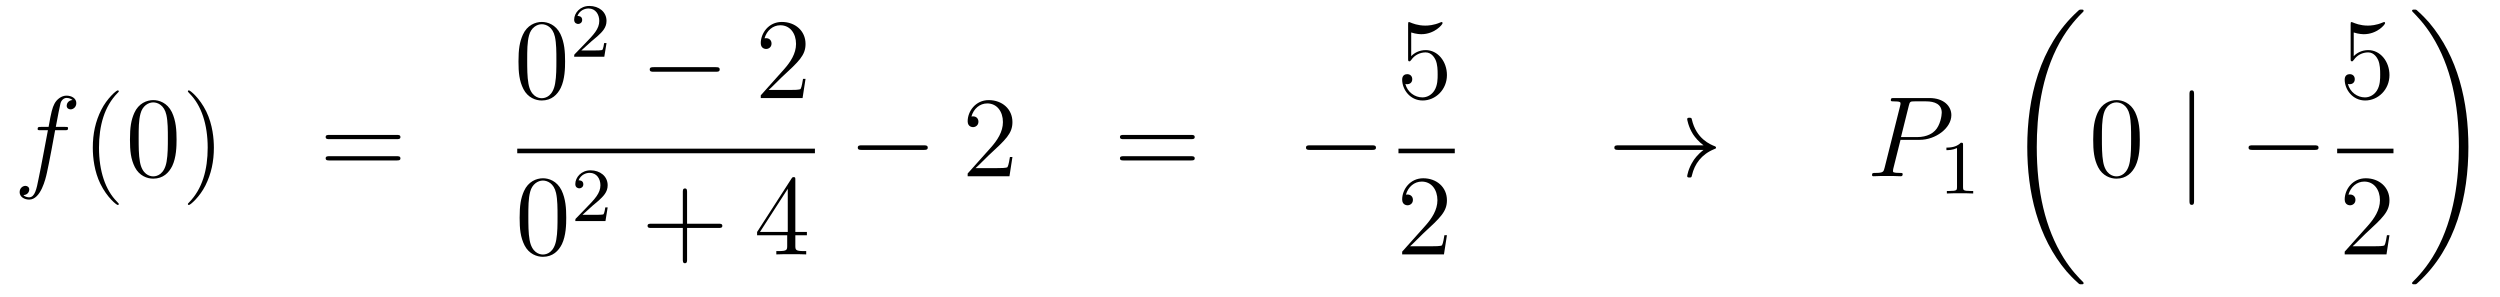 <?xml version='1.0'?>
<!-- This file was generated by dvisvgm 1.14.1 -->
<svg height='31pt' version='1.1' viewBox='0 -31 261 31' width='261pt' xmlns='http://www.w3.org/2000/svg' xmlns:xlink='http://www.w3.org/1999/xlink'>
<g id='page1'>
<g transform='matrix(1 0 0 1 -132 636)'>
<path d='M138.772 -653.406C139.011 -653.406 139.106 -653.406 139.106 -653.633C139.106 -653.752 139.011 -653.752 138.795 -653.752H137.827C138.054 -654.983 138.222 -655.832 138.317 -656.215C138.389 -656.502 138.64 -656.777 138.951 -656.777C139.202 -656.777 139.453 -656.669 139.572 -656.562C139.106 -656.514 138.963 -656.167 138.963 -655.964C138.963 -655.725 139.142 -655.581 139.369 -655.581C139.608 -655.581 139.967 -655.784 139.967 -656.239C139.967 -656.741 139.465 -657.016 138.939 -657.016C138.425 -657.016 137.923 -656.633 137.684 -656.167C137.468 -655.748 137.349 -655.318 137.074 -653.752H136.273C136.046 -653.752 135.927 -653.752 135.927 -653.537C135.927 -653.406 135.998 -653.406 136.237 -653.406H137.002C136.787 -652.294 136.297 -649.592 136.022 -648.313C135.819 -647.273 135.64 -646.4 135.042 -646.4C135.006 -646.4 134.659 -646.4 134.444 -646.627C135.054 -646.675 135.054 -647.201 135.054 -647.213C135.054 -647.452 134.874 -647.596 134.648 -647.596C134.408 -647.596 134.05 -647.392 134.05 -646.938C134.05 -646.424 134.576 -646.161 135.042 -646.161C136.261 -646.161 136.763 -648.349 136.895 -648.947C137.11 -649.867 137.696 -653.047 137.755 -653.406H138.772Z' fill-rule='evenodd'/>
<path d='M144.403 -645.695C144.403 -645.731 144.403 -645.755 144.2 -645.958C143.004 -647.166 142.335 -649.138 142.335 -651.577C142.335 -653.896 142.897 -655.892 144.283 -657.303C144.403 -657.41 144.403 -657.434 144.403 -657.47C144.403 -657.542 144.343 -657.566 144.295 -657.566C144.14 -657.566 143.16 -656.705 142.574 -655.533C141.964 -654.326 141.689 -653.047 141.689 -651.577C141.689 -650.512 141.857 -649.09 142.478 -647.811C143.183 -646.377 144.164 -645.599 144.295 -645.599C144.343 -645.599 144.403 -645.623 144.403 -645.695ZM150.433 -652.425C150.433 -653.418 150.373 -654.386 149.943 -655.294C149.453 -656.287 148.592 -656.549 148.006 -656.549C147.313 -656.549 146.464 -656.203 146.022 -655.211C145.687 -654.457 145.568 -653.716 145.568 -652.425C145.568 -651.266 145.651 -650.393 146.082 -649.544C146.548 -648.636 147.373 -648.349 147.995 -648.349C149.035 -648.349 149.632 -648.971 149.979 -649.664C150.409 -650.56 150.433 -651.732 150.433 -652.425ZM147.995 -648.588C147.612 -648.588 146.835 -648.803 146.608 -650.106C146.476 -650.823 146.476 -651.732 146.476 -652.569C146.476 -653.549 146.476 -654.433 146.668 -655.139C146.871 -655.94 147.481 -656.31 147.995 -656.31C148.449 -656.31 149.142 -656.035 149.369 -655.008C149.525 -654.326 149.525 -653.382 149.525 -652.569C149.525 -651.768 149.525 -650.859 149.393 -650.13C149.166 -648.815 148.413 -648.588 147.995 -648.588ZM154.329 -651.577C154.329 -652.485 154.209 -653.967 153.54 -655.354C152.835 -656.788 151.854 -657.566 151.723 -657.566C151.675 -657.566 151.615 -657.542 151.615 -657.47C151.615 -657.434 151.615 -657.41 151.818 -657.207C153.014 -656 153.683 -654.027 153.683 -651.588C153.683 -649.269 153.121 -647.273 151.734 -645.862C151.615 -645.755 151.615 -645.731 151.615 -645.695C151.615 -645.623 151.675 -645.599 151.723 -645.599C151.878 -645.599 152.858 -646.46 153.444 -647.632C154.054 -648.851 154.329 -650.142 154.329 -651.577Z' fill-rule='evenodd'/>
<path d='M173.423 -652.473C173.59 -652.473 173.805 -652.473 173.805 -652.688C173.805 -652.915 173.602 -652.915 173.423 -652.915H166.382C166.215 -652.915 165.999 -652.915 165.999 -652.7C165.999 -652.473 166.203 -652.473 166.382 -652.473H173.423ZM173.423 -650.25C173.59 -650.25 173.805 -650.25 173.805 -650.465C173.805 -650.692 173.602 -650.692 173.423 -650.692H166.382C166.215 -650.692 165.999 -650.692 165.999 -650.477C165.999 -650.25 166.203 -650.25 166.382 -650.25H173.423Z' fill-rule='evenodd'/>
<path d='M190.995 -660.585C190.995 -661.578 190.936 -662.546 190.505 -663.454C190.015 -664.447 189.154 -664.709 188.569 -664.709C187.875 -664.709 187.027 -664.363 186.584 -663.371C186.25 -662.617 186.13 -661.876 186.13 -660.585C186.13 -659.426 186.214 -658.553 186.644 -657.704C187.11 -656.796 187.935 -656.509 188.557 -656.509C189.597 -656.509 190.194 -657.131 190.541 -657.824C190.972 -658.72 190.995 -659.892 190.995 -660.585ZM188.557 -656.748C188.174 -656.748 187.397 -656.963 187.17 -658.266C187.039 -658.983 187.039 -659.892 187.039 -660.729C187.039 -661.709 187.039 -662.593 187.23 -663.299C187.433 -664.1 188.043 -664.47 188.557 -664.47C189.011 -664.47 189.704 -664.195 189.932 -663.168C190.087 -662.486 190.087 -661.542 190.087 -660.729C190.087 -659.928 190.087 -659.019 189.955 -658.29C189.728 -656.975 188.975 -656.748 188.557 -656.748Z' fill-rule='evenodd'/>
<path d='M193.768 -662.706C193.895 -662.825 194.23 -663.088 194.357 -663.2C194.851 -663.654 195.32 -664.092 195.32 -664.817C195.32 -665.765 194.524 -666.379 193.528 -666.379C192.572 -666.379 191.942 -665.654 191.942 -664.945C191.942 -664.554 192.253 -664.498 192.365 -664.498C192.532 -664.498 192.779 -664.618 192.779 -664.921C192.779 -665.335 192.38 -665.335 192.286 -665.335C192.516 -665.917 193.05 -666.116 193.44 -666.116C194.182 -666.116 194.564 -665.487 194.564 -664.817C194.564 -663.988 193.982 -663.383 193.042 -662.419L192.038 -661.383C191.942 -661.295 191.942 -661.279 191.942 -661.08H195.09L195.32 -662.506H195.073C195.05 -662.347 194.987 -661.948 194.891 -661.797C194.843 -661.733 194.237 -661.733 194.11 -661.733H192.691L193.768 -662.706Z' fill-rule='evenodd'/>
<path d='M206.718 -659.509C206.921 -659.509 207.137 -659.509 207.137 -659.748C207.137 -659.988 206.921 -659.988 206.718 -659.988H200.251C200.047 -659.988 199.832 -659.988 199.832 -659.748C199.832 -659.509 200.047 -659.509 200.251 -659.509H206.718Z' fill-rule='evenodd'/>
<path d='M216.098 -658.768H215.836C215.8 -658.565 215.704 -657.907 215.584 -657.716C215.501 -657.609 214.819 -657.609 214.46 -657.609H212.249C212.572 -657.884 213.301 -658.649 213.612 -658.936C215.429 -660.609 216.098 -661.231 216.098 -662.414C216.098 -663.789 215.01 -664.709 213.624 -664.709C212.237 -664.709 211.424 -663.526 211.424 -662.498C211.424 -661.888 211.95 -661.888 211.986 -661.888C212.237 -661.888 212.548 -662.067 212.548 -662.45C212.548 -662.785 212.321 -663.012 211.986 -663.012C211.878 -663.012 211.854 -663.012 211.818 -663C212.046 -663.813 212.692 -664.363 213.468 -664.363C214.484 -664.363 215.106 -663.514 215.106 -662.414C215.106 -661.398 214.52 -660.513 213.839 -659.748L211.424 -657.047V-656.76H215.788L216.098 -658.768Z' fill-rule='evenodd'/>
<path d='M186 -651H217.078V-651.48H186'/>
<path d='M191.115 -644.265C191.115 -645.258 191.056 -646.226 190.625 -647.134C190.135 -648.127 189.274 -648.389 188.689 -648.389C187.995 -648.389 187.147 -648.043 186.704 -647.051C186.37 -646.297 186.25 -645.556 186.25 -644.265C186.25 -643.106 186.334 -642.233 186.764 -641.384C187.23 -640.476 188.055 -640.189 188.677 -640.189C189.717 -640.189 190.314 -640.811 190.661 -641.504C191.092 -642.4 191.115 -643.572 191.115 -644.265ZM188.677 -640.428C188.294 -640.428 187.517 -640.643 187.29 -641.946C187.159 -642.663 187.159 -643.572 187.159 -644.409C187.159 -645.389 187.159 -646.273 187.35 -646.979C187.553 -647.78 188.163 -648.15 188.677 -648.15C189.131 -648.15 189.824 -647.875 190.052 -646.848C190.207 -646.166 190.207 -645.222 190.207 -644.409C190.207 -643.608 190.207 -642.699 190.075 -641.97C189.848 -640.655 189.095 -640.428 188.677 -640.428Z' fill-rule='evenodd'/>
<path d='M193.888 -645.546C194.015 -645.665 194.35 -645.928 194.477 -646.04C194.971 -646.494 195.44 -646.932 195.44 -647.657C195.44 -648.605 194.644 -649.219 193.648 -649.219C192.692 -649.219 192.062 -648.494 192.062 -647.785C192.062 -647.394 192.373 -647.338 192.485 -647.338C192.652 -647.338 192.899 -647.458 192.899 -647.761C192.899 -648.175 192.5 -648.175 192.406 -648.175C192.636 -648.757 193.17 -648.956 193.56 -648.956C194.302 -648.956 194.684 -648.327 194.684 -647.657C194.684 -646.828 194.102 -646.223 193.162 -645.259L192.158 -644.223C192.062 -644.135 192.062 -644.119 192.062 -643.92H195.21L195.44 -645.346H195.193C195.17 -645.187 195.107 -644.788 195.011 -644.637C194.963 -644.573 194.357 -644.573 194.23 -644.573H192.811L193.888 -645.546Z' fill-rule='evenodd'/>
<path d='M203.73 -643.201H207.029C207.197 -643.201 207.412 -643.201 207.412 -643.417C207.412 -643.644 207.209 -643.644 207.029 -643.644H203.73V-646.943C203.73 -647.11 203.73 -647.326 203.514 -647.326C203.287 -647.326 203.287 -647.122 203.287 -646.943V-643.644H199.988C199.82 -643.644 199.606 -643.644 199.606 -643.428C199.606 -643.201 199.808 -643.201 199.988 -643.201H203.287V-639.902C203.287 -639.735 203.287 -639.52 203.502 -639.52C203.73 -639.52 203.73 -639.723 203.73 -639.902V-643.201Z' fill-rule='evenodd'/>
<path d='M215.033 -648.222C215.033 -648.449 215.033 -648.509 214.865 -648.509C214.77 -648.509 214.734 -648.509 214.638 -648.366L211.04 -642.783V-642.436H214.183V-641.348C214.183 -640.906 214.16 -640.787 213.287 -640.787H213.048V-640.44C213.323 -640.464 214.267 -640.464 214.602 -640.464C214.937 -640.464 215.893 -640.464 216.168 -640.44V-640.787H215.929C215.069 -640.787 215.033 -640.906 215.033 -641.348V-642.436H216.24V-642.783H215.033V-648.222ZM214.243 -647.29V-642.783H211.339L214.243 -647.29Z' fill-rule='evenodd'/>
<path d='M228.438 -651.349C228.641 -651.349 228.857 -651.349 228.857 -651.588C228.857 -651.828 228.641 -651.828 228.438 -651.828H221.971C221.767 -651.828 221.552 -651.828 221.552 -651.588C221.552 -651.349 221.767 -651.349 221.971 -651.349H228.438Z' fill-rule='evenodd'/>
<path d='M237.698 -650.608H237.436C237.4 -650.405 237.304 -649.747 237.184 -649.556C237.101 -649.449 236.419 -649.449 236.06 -649.449H233.849C234.172 -649.724 234.901 -650.489 235.212 -650.776C237.029 -652.449 237.698 -653.071 237.698 -654.254C237.698 -655.629 236.61 -656.549 235.224 -656.549C233.837 -656.549 233.024 -655.366 233.024 -654.338C233.024 -653.728 233.55 -653.728 233.586 -653.728C233.837 -653.728 234.148 -653.907 234.148 -654.29C234.148 -654.625 233.921 -654.852 233.586 -654.852C233.478 -654.852 233.454 -654.852 233.418 -654.84C233.646 -655.653 234.292 -656.203 235.068 -656.203C236.084 -656.203 236.706 -655.354 236.706 -654.254C236.706 -653.238 236.12 -652.353 235.439 -651.588L233.024 -648.887V-648.6H237.388L237.698 -650.608Z' fill-rule='evenodd'/>
<path d='M256.346 -652.473C256.513 -652.473 256.729 -652.473 256.729 -652.688C256.729 -652.915 256.525 -652.915 256.346 -652.915H249.305C249.138 -652.915 248.923 -652.915 248.923 -652.7C248.923 -652.473 249.126 -652.473 249.305 -652.473H256.346ZM256.346 -650.25C256.513 -650.25 256.729 -650.25 256.729 -650.465C256.729 -650.692 256.525 -650.692 256.346 -650.692H249.305C249.138 -650.692 248.923 -650.692 248.923 -650.477C248.923 -650.25 249.126 -650.25 249.305 -650.25H256.346Z' fill-rule='evenodd'/>
<path d='M275.232 -651.349C275.435 -651.349 275.651 -651.349 275.651 -651.588C275.651 -651.828 275.435 -651.828 275.232 -651.828H268.765C268.562 -651.828 268.346 -651.828 268.346 -651.588C268.346 -651.349 268.562 -651.349 268.765 -651.349H275.232Z' fill-rule='evenodd'/>
<path d='M279.33 -663.61C279.844 -663.442 280.262 -663.43 280.394 -663.43C281.746 -663.43 282.606 -664.422 282.606 -664.59C282.606 -664.638 282.582 -664.698 282.51 -664.698C282.486 -664.698 282.462 -664.698 282.354 -664.65C281.686 -664.363 281.111 -664.327 280.801 -664.327C280.012 -664.327 279.45 -664.566 279.222 -664.662C279.139 -664.698 279.115 -664.698 279.103 -664.698C279.007 -664.698 279.007 -664.626 279.007 -664.434V-660.884C279.007 -660.669 279.007 -660.597 279.151 -660.597C279.211 -660.597 279.222 -660.609 279.342 -660.753C279.677 -661.243 280.238 -661.53 280.836 -661.53C281.47 -661.53 281.78 -660.944 281.876 -660.741C282.079 -660.274 282.091 -659.689 282.091 -659.234C282.091 -658.78 282.091 -658.099 281.756 -657.561C281.494 -657.131 281.028 -656.832 280.501 -656.832C279.713 -656.832 278.935 -657.37 278.72 -658.242C278.78 -658.218 278.852 -658.207 278.912 -658.207C279.115 -658.207 279.438 -658.326 279.438 -658.732C279.438 -659.067 279.211 -659.258 278.912 -659.258C278.696 -659.258 278.386 -659.151 278.386 -658.685C278.386 -657.668 279.199 -656.509 280.525 -656.509C281.876 -656.509 283.06 -657.645 283.06 -659.163C283.06 -660.585 282.103 -661.769 280.848 -661.769C280.166 -661.769 279.641 -661.47 279.33 -661.135V-663.61Z' fill-rule='evenodd'/>
<path d='M278 -651H283.879V-651.48H278'/>
<path d='M283.06 -642.448H282.797C282.761 -642.245 282.665 -641.587 282.546 -641.396C282.462 -641.289 281.78 -641.289 281.422 -641.289H279.211C279.534 -641.564 280.262 -642.329 280.573 -642.616C282.39 -644.289 283.06 -644.911 283.06 -646.094C283.06 -647.469 281.972 -648.389 280.585 -648.389C279.199 -648.389 278.386 -647.206 278.386 -646.178C278.386 -645.568 278.912 -645.568 278.947 -645.568C279.199 -645.568 279.509 -645.747 279.509 -646.13C279.509 -646.465 279.282 -646.692 278.947 -646.692C278.84 -646.692 278.816 -646.692 278.78 -646.68C279.007 -647.493 279.653 -648.043 280.43 -648.043C281.446 -648.043 282.067 -647.194 282.067 -646.094C282.067 -645.078 281.482 -644.193 280.801 -643.428L278.386 -640.727V-640.44H282.749L283.06 -642.448Z' fill-rule='evenodd'/>
<path d='M309.85 -651.349C309.192 -650.847 308.869 -650.357 308.773 -650.202C308.236 -649.377 308.141 -648.624 308.141 -648.612C308.141 -648.468 308.284 -648.468 308.38 -648.468C308.582 -648.468 308.594 -648.492 308.642 -648.708C308.917 -649.879 309.623 -650.883 310.974 -651.433C311.117 -651.481 311.153 -651.505 311.153 -651.588S311.081 -651.708 311.057 -651.72C310.531 -651.923 309.085 -652.521 308.63 -654.529C308.594 -654.673 308.582 -654.708 308.38 -654.708C308.284 -654.708 308.141 -654.708 308.141 -654.565C308.141 -654.541 308.248 -653.788 308.75 -652.987C308.989 -652.628 309.336 -652.21 309.85 -651.828H300.968C300.752 -651.828 300.538 -651.828 300.538 -651.588C300.538 -651.349 300.752 -651.349 300.968 -651.349H309.85Z' fill-rule='evenodd'/>
<path d='M330.414 -652.401H332.423C334.073 -652.401 335.722 -653.621 335.722 -654.983C335.722 -655.916 334.933 -656.765 333.427 -656.765H329.732C329.506 -656.765 329.399 -656.765 329.399 -656.538C329.399 -656.418 329.506 -656.418 329.686 -656.418C330.414 -656.418 330.414 -656.322 330.414 -656.191C330.414 -656.167 330.414 -656.095 330.367 -655.916L328.753 -649.485C328.645 -649.066 328.621 -648.947 327.785 -648.947C327.557 -648.947 327.438 -648.947 327.438 -648.732C327.438 -648.6 327.546 -648.6 327.617 -648.6C327.845 -648.6 328.084 -648.624 328.31 -648.624H329.71C329.936 -648.624 330.187 -648.6 330.414 -648.6C330.51 -648.6 330.642 -648.6 330.642 -648.827C330.642 -648.947 330.534 -648.947 330.355 -648.947C329.638 -648.947 329.626 -649.03 329.626 -649.15C329.626 -649.21 329.638 -649.293 329.65 -649.353L330.414 -652.401ZM331.276 -655.952C331.382 -656.394 331.43 -656.418 331.897 -656.418H333.08C333.977 -656.418 334.718 -656.131 334.718 -655.234C334.718 -654.924 334.562 -653.907 334.013 -653.358C333.81 -653.142 333.235 -652.688 332.148 -652.688H330.462L331.276 -655.952Z' fill-rule='evenodd'/>
<path d='M336.942 -651.876C336.942 -652.091 336.926 -652.099 336.71 -652.099C336.384 -651.78 335.962 -651.589 335.206 -651.589V-651.326C335.42 -651.326 335.85 -651.326 336.312 -651.541V-647.453C336.312 -647.158 336.289 -647.063 335.532 -647.063H335.252V-646.8C335.579 -646.824 336.265 -646.824 336.624 -646.824C336.982 -646.824 337.675 -646.824 338.002 -646.8V-647.063H337.723C336.966 -647.063 336.942 -647.158 336.942 -647.453V-651.876Z' fill-rule='evenodd'/>
<path d='M349.528 -637.44C349.528 -637.488 349.504 -637.512 349.48 -637.548C349.038 -637.99 348.236 -638.791 347.436 -640.082C345.511 -643.166 344.639 -647.051 344.639 -651.653C344.639 -654.869 345.07 -659.017 347.041 -662.579C347.986 -664.277 348.966 -665.257 349.492 -665.783C349.528 -665.819 349.528 -665.843 349.528 -665.879C349.528 -665.998 349.444 -665.998 349.277 -665.998C349.109 -665.998 349.086 -665.998 348.906 -665.819C344.902 -662.173 343.646 -656.698 343.646 -651.665C343.646 -646.967 344.722 -642.233 347.759 -638.659C347.998 -638.384 348.452 -637.894 348.942 -637.464C349.086 -637.32 349.109 -637.32 349.277 -637.32C349.444 -637.32 349.528 -637.32 349.528 -637.44Z' fill-rule='evenodd'/>
<path d='M355.396 -652.425C355.396 -653.418 355.336 -654.386 354.905 -655.294C354.415 -656.287 353.555 -656.549 352.969 -656.549C352.276 -656.549 351.427 -656.203 350.984 -655.211C350.65 -654.457 350.53 -653.716 350.53 -652.425C350.53 -651.266 350.614 -650.393 351.044 -649.544C351.51 -648.636 352.336 -648.349 352.957 -648.349C353.996 -648.349 354.594 -648.971 354.941 -649.664C355.372 -650.56 355.396 -651.732 355.396 -652.425ZM352.957 -648.588C352.574 -648.588 351.797 -648.803 351.57 -650.106C351.439 -650.823 351.439 -651.732 351.439 -652.569C351.439 -653.549 351.439 -654.433 351.63 -655.139C351.833 -655.94 352.442 -656.31 352.957 -656.31C353.411 -656.31 354.104 -656.035 354.331 -655.008C354.487 -654.326 354.487 -653.382 354.487 -652.569C354.487 -651.768 354.487 -650.859 354.355 -650.13C354.128 -648.815 353.375 -648.588 352.957 -648.588Z' fill-rule='evenodd'/>
<path d='M361.06 -657.135C361.06 -657.35 361.06 -657.566 360.821 -657.566C360.581 -657.566 360.581 -657.35 360.581 -657.135V-646.042C360.581 -645.827 360.581 -645.612 360.821 -645.612C361.06 -645.612 361.06 -645.827 361.06 -646.042V-657.135Z' fill-rule='evenodd'/>
<path d='M373.636 -651.349C373.84 -651.349 374.054 -651.349 374.054 -651.588C374.054 -651.828 373.84 -651.828 373.636 -651.828H367.169C366.966 -651.828 366.75 -651.828 366.75 -651.588C366.75 -651.349 366.966 -651.349 367.169 -651.349H373.636Z' fill-rule='evenodd'/>
<path d='M377.73 -663.61C378.244 -663.442 378.662 -663.43 378.794 -663.43C380.146 -663.43 381.006 -664.422 381.006 -664.59C381.006 -664.638 380.982 -664.698 380.91 -664.698C380.886 -664.698 380.862 -664.698 380.754 -664.65C380.086 -664.363 379.511 -664.327 379.201 -664.327C378.412 -664.327 377.85 -664.566 377.622 -664.662C377.539 -664.698 377.515 -664.698 377.503 -664.698C377.407 -664.698 377.407 -664.626 377.407 -664.434V-660.884C377.407 -660.669 377.407 -660.597 377.551 -660.597C377.611 -660.597 377.622 -660.609 377.742 -660.753C378.077 -661.243 378.638 -661.53 379.236 -661.53C379.87 -661.53 380.18 -660.944 380.276 -660.741C380.479 -660.274 380.491 -659.689 380.491 -659.234C380.491 -658.78 380.491 -658.099 380.156 -657.561C379.894 -657.131 379.428 -656.832 378.901 -656.832C378.113 -656.832 377.335 -657.37 377.12 -658.242C377.18 -658.218 377.252 -658.207 377.312 -658.207C377.515 -658.207 377.838 -658.326 377.838 -658.732C377.838 -659.067 377.611 -659.258 377.312 -659.258C377.096 -659.258 376.786 -659.151 376.786 -658.685C376.786 -657.668 377.599 -656.509 378.925 -656.509C380.276 -656.509 381.46 -657.645 381.46 -659.163C381.46 -660.585 380.503 -661.769 379.248 -661.769C378.566 -661.769 378.041 -661.47 377.73 -661.135V-663.61Z' fill-rule='evenodd'/>
<path d='M376 -651H381.878V-651.48H376'/>
<path d='M381.46 -642.448H381.197C381.161 -642.245 381.065 -641.587 380.946 -641.396C380.862 -641.289 380.18 -641.289 379.822 -641.289H377.611C377.934 -641.564 378.662 -642.329 378.973 -642.616C380.79 -644.289 381.46 -644.911 381.46 -646.094C381.46 -647.469 380.372 -648.389 378.985 -648.389C377.599 -648.389 376.786 -647.206 376.786 -646.178C376.786 -645.568 377.312 -645.568 377.347 -645.568C377.599 -645.568 377.909 -645.747 377.909 -646.13C377.909 -646.465 377.682 -646.692 377.347 -646.692C377.24 -646.692 377.216 -646.692 377.18 -646.68C377.407 -647.493 378.053 -648.043 378.83 -648.043C379.846 -648.043 380.467 -647.194 380.467 -646.094C380.467 -645.078 379.882 -644.193 379.201 -643.428L376.786 -640.727V-640.44H381.149L381.46 -642.448Z' fill-rule='evenodd'/>
<path d='M389.7 -651.653C389.7 -656.351 388.624 -661.085 385.588 -664.659C385.349 -664.934 384.894 -665.424 384.404 -665.855C384.26 -665.998 384.236 -665.998 384.07 -665.998C383.926 -665.998 383.819 -665.998 383.819 -665.879C383.819 -665.831 383.867 -665.783 383.89 -665.759C384.308 -665.329 385.109 -664.528 385.91 -663.237C387.835 -660.153 388.708 -656.268 388.708 -651.665C388.708 -648.45 388.277 -644.302 386.305 -640.739C385.361 -639.042 384.368 -638.05 383.867 -637.548C383.842 -637.512 383.819 -637.476 383.819 -637.44C383.819 -637.32 383.926 -637.32 384.07 -637.32C384.236 -637.32 384.26 -637.32 384.44 -637.5C388.445 -641.146 389.7 -646.621 389.7 -651.653Z' fill-rule='evenodd'/>
</g>
</g>
</svg>
